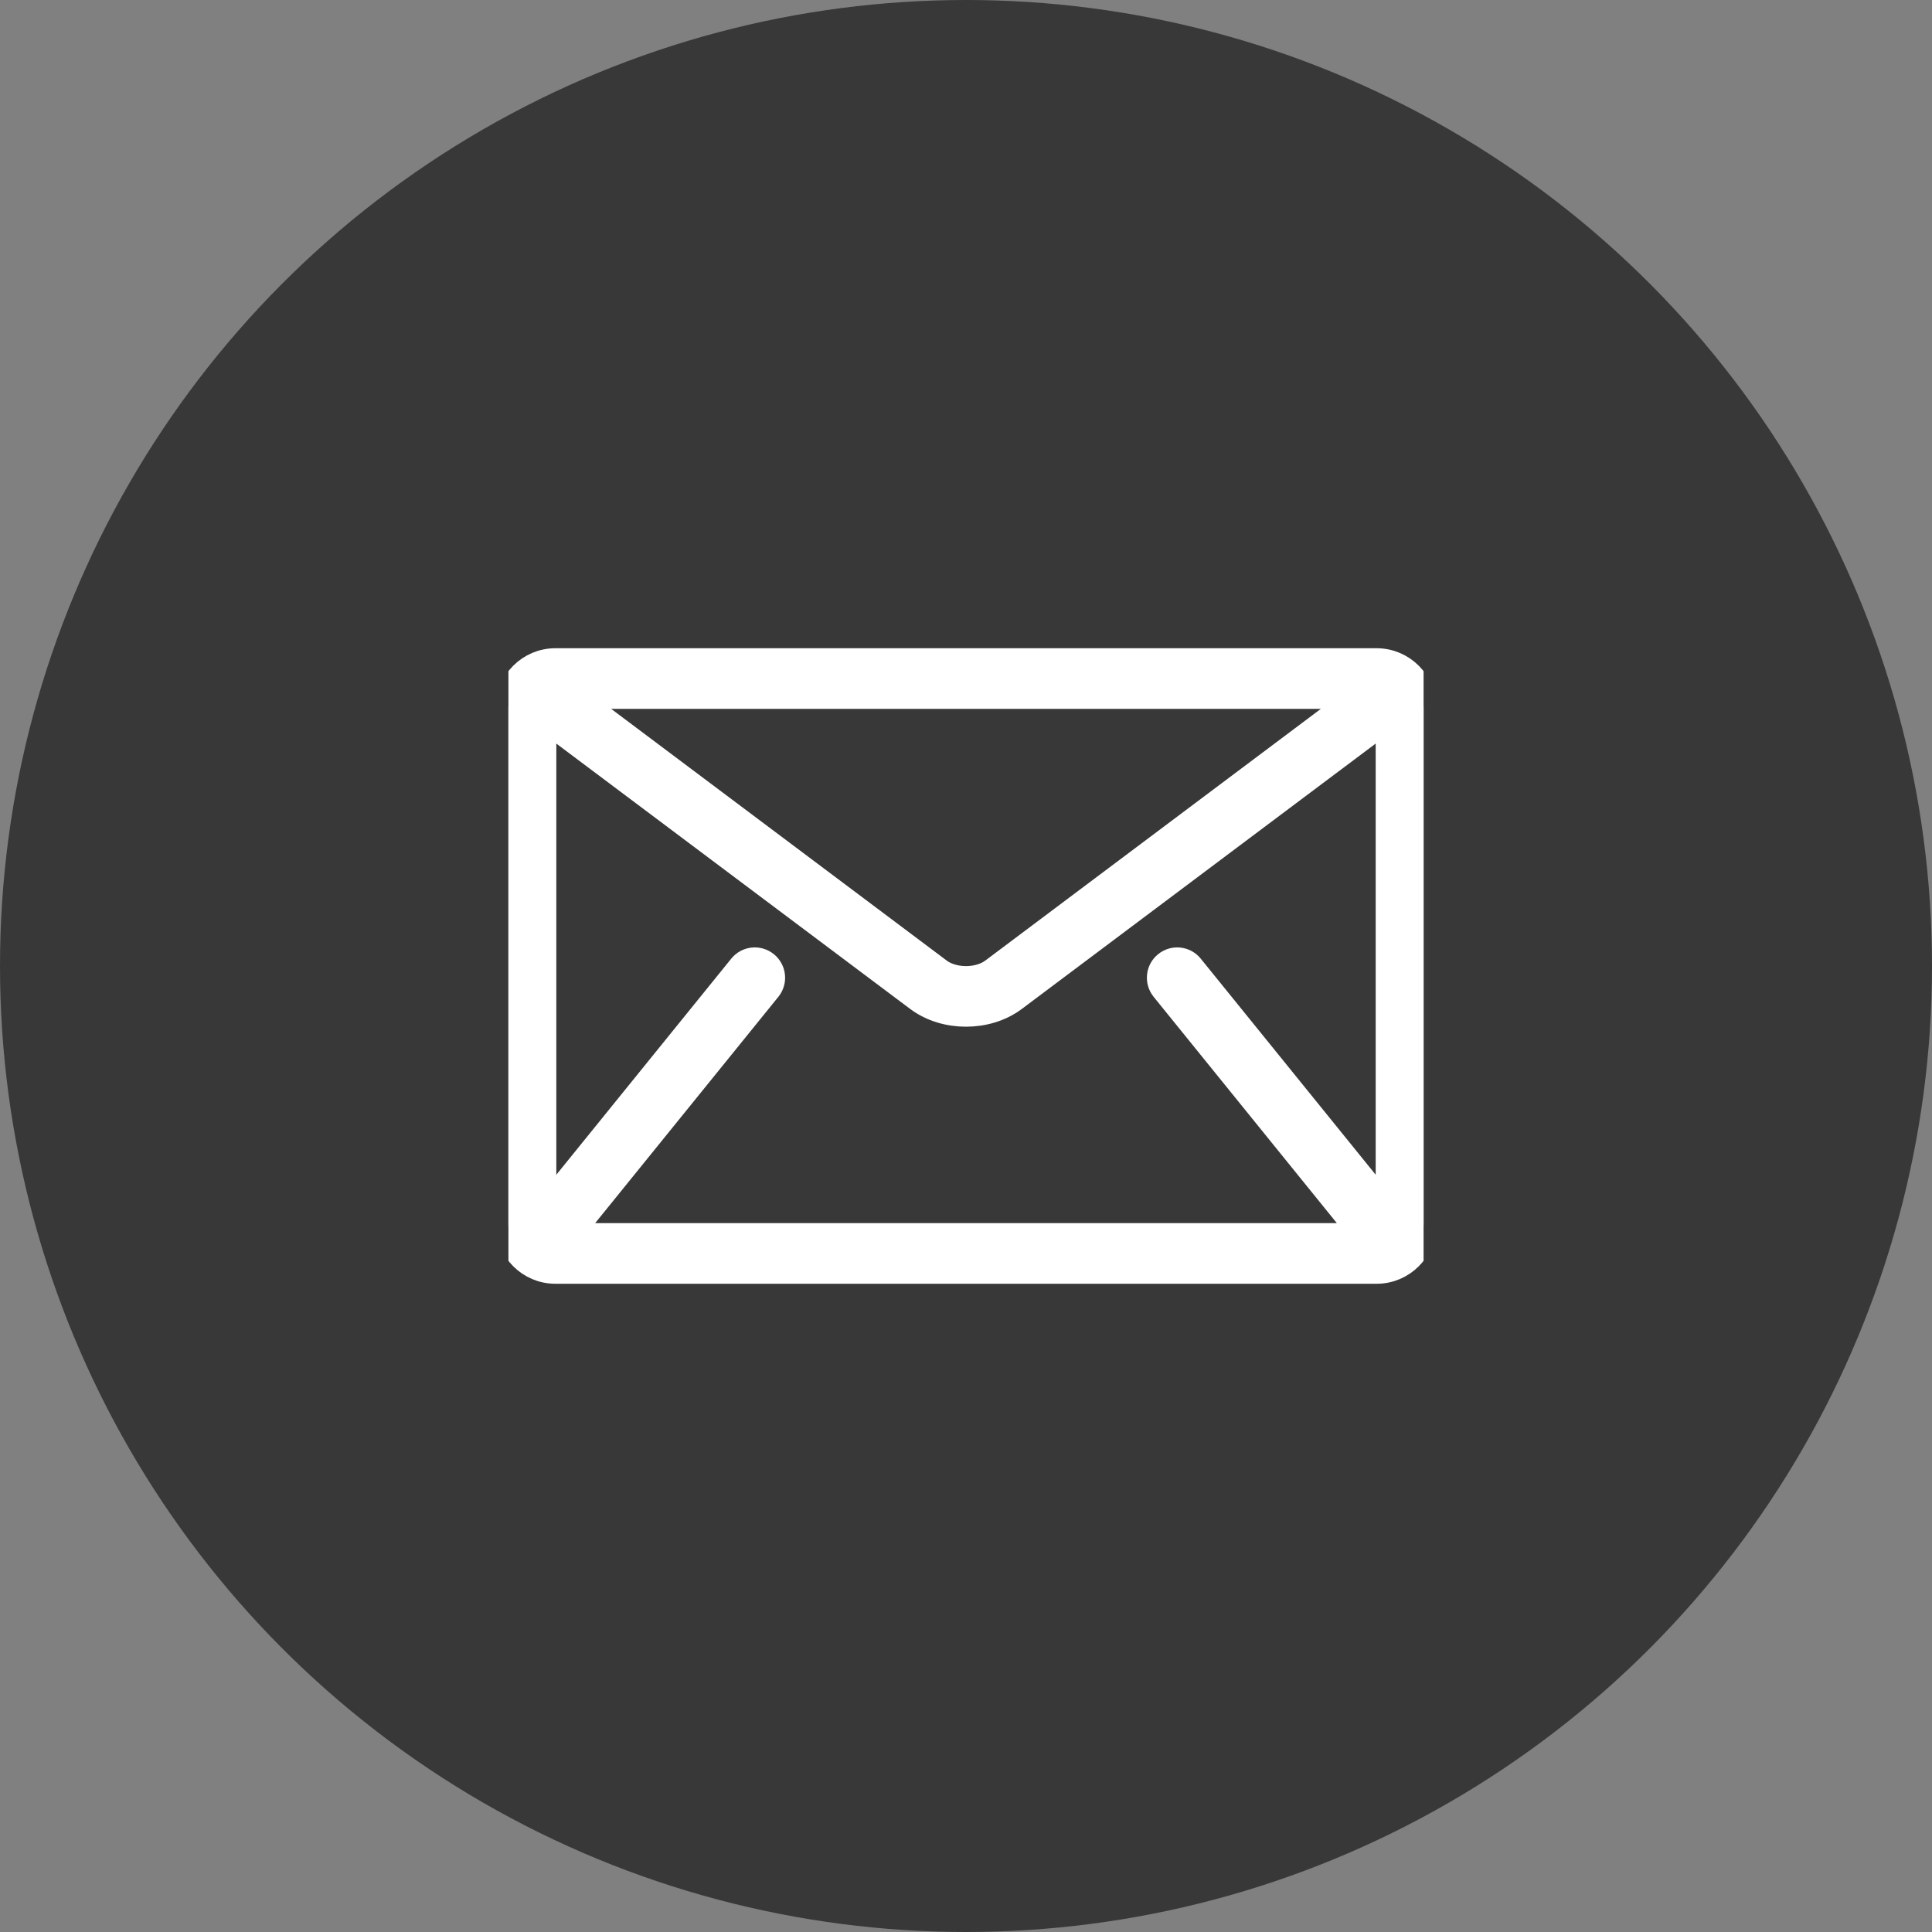 <?xml version="1.0" encoding="UTF-8"?> <svg xmlns="http://www.w3.org/2000/svg" width="38" height="38" viewBox="0 0 38 38" fill="none"><rect x="0" y="0" width="38" height="38" fill="#808080" stroke="none"/><circle cx="19" cy="19" r="19" fill="#383838"></circle><g clip-path="url(#clip0_331_8)"><path d="M27.077 13H10.923C10.415 13 10 13.415 10 13.923V24.077C10 24.585 10.415 25 10.923 25H27.077C27.585 25 28 24.585 28 24.077V13.923C28 13.415 27.585 13 27.077 13ZM26.73 13.692L19.531 19.092C19.402 19.191 19.203 19.253 19 19.252C18.797 19.253 18.598 19.191 18.469 19.092L11.27 13.692H26.73ZM22.885 19.449L26.808 24.295C26.812 24.3 26.817 24.303 26.821 24.308H11.179C11.183 24.303 11.188 24.3 11.192 24.295L15.115 19.449C15.144 19.413 15.165 19.373 15.178 19.329C15.191 19.285 15.195 19.24 15.19 19.195C15.186 19.149 15.172 19.105 15.15 19.066C15.129 19.026 15.099 18.99 15.064 18.962C14.915 18.841 14.697 18.864 14.577 19.013L10.692 23.812V14.125L18.054 19.646C18.331 19.852 18.667 19.943 19 19.944C19.332 19.943 19.669 19.852 19.946 19.646L27.308 14.125V23.812L23.423 19.013C23.303 18.864 23.085 18.841 22.936 18.962C22.787 19.082 22.765 19.3 22.885 19.449Z" fill="white" stroke="white" stroke-width="0.5"></path></g><defs><clipPath id="clip0_331_8"><rect width="18" height="18" fill="white" transform="translate(10 10)"></rect></clipPath></defs></svg> 